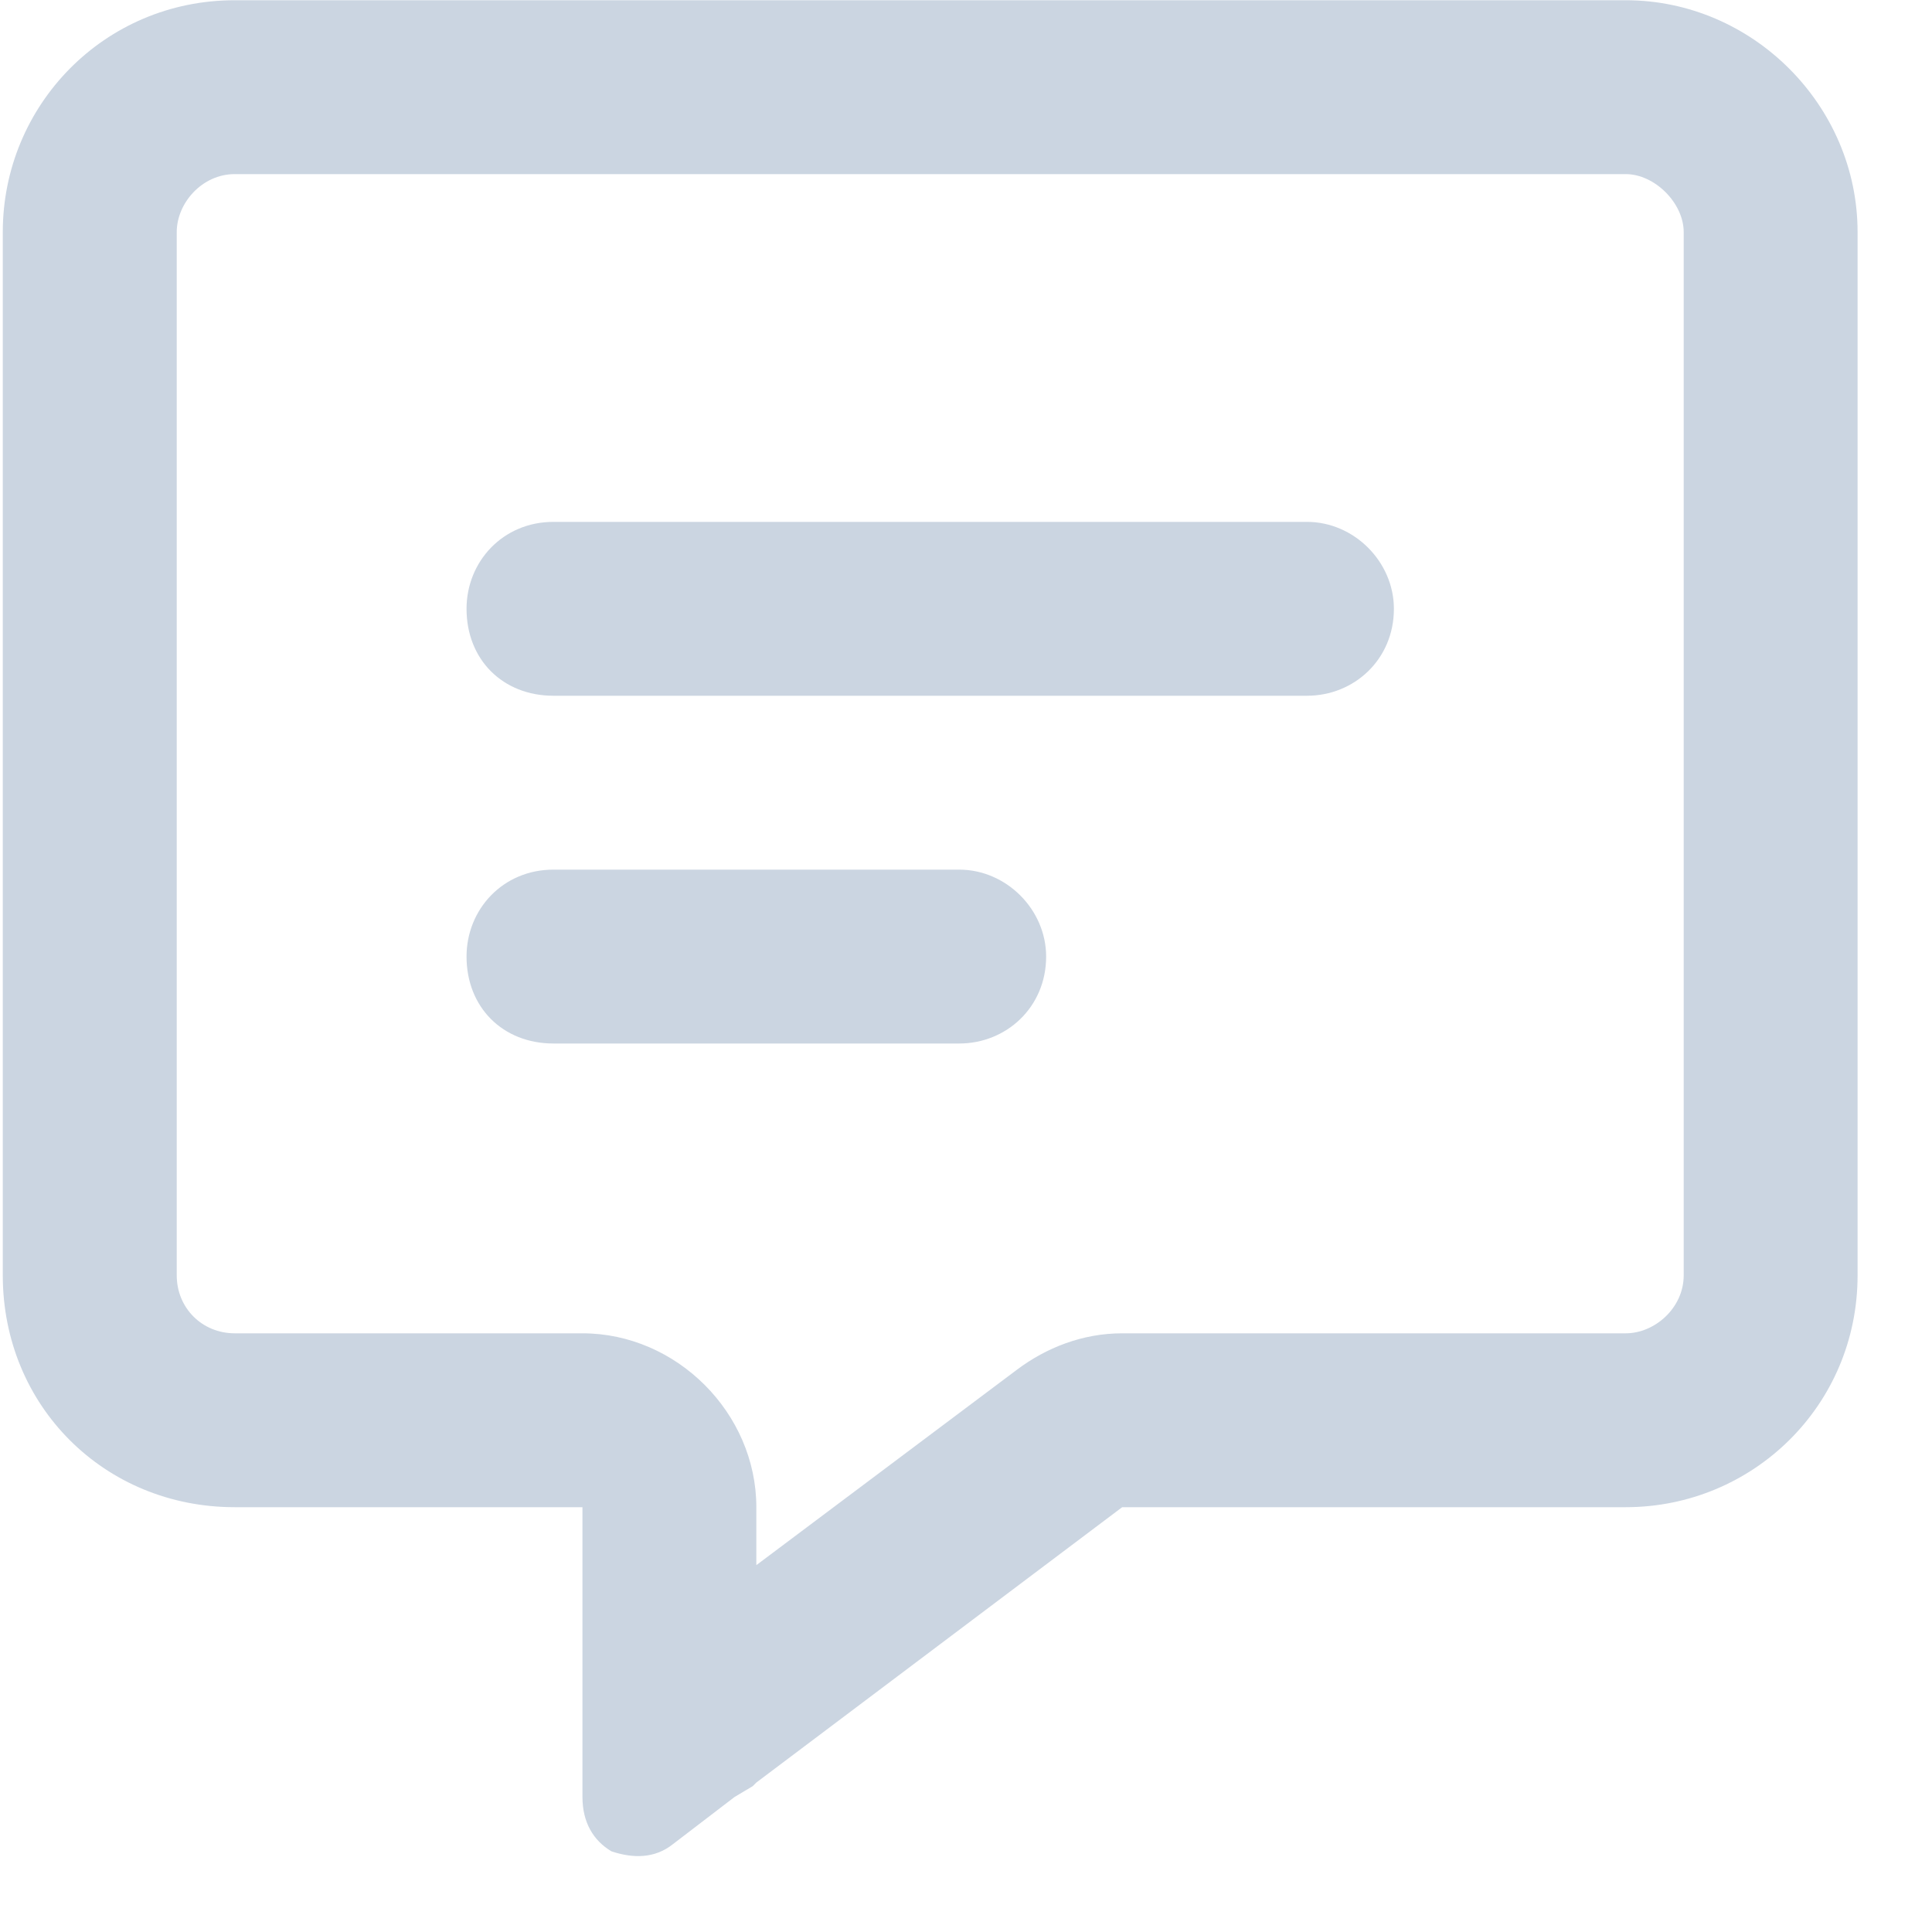 <svg width="25" height="25" viewBox="0 0 25 25" fill="none" xmlns="http://www.w3.org/2000/svg">
<g style="mix-blend-mode:multiply">
<path d="M9.787 19.503V20.253L13.162 17.722C13.537 17.441 14.005 17.253 14.521 17.253H21.037C21.412 17.253 21.787 16.925 21.787 16.503V3.003C21.787 2.628 21.412 2.253 21.037 2.253H3.037C2.615 2.253 2.287 2.628 2.287 3.003V16.503C2.287 16.925 2.615 17.253 3.037 17.253H7.537C8.755 17.253 9.787 18.285 9.787 19.503ZM9.74 23.113L9.505 23.253L8.708 23.863C8.474 24.05 8.193 24.05 7.912 23.956C7.677 23.816 7.537 23.581 7.537 23.253V22.269V21.988V21.941V21.753V19.503H5.287H3.037C1.349 19.503 0.036 18.191 0.036 16.503V3.003C0.036 1.363 1.349 0.003 3.037 0.003H21.037C22.677 0.003 24.037 1.363 24.037 3.003V16.503C24.037 18.191 22.677 19.503 21.037 19.503H14.521L9.787 23.066L9.74 23.113ZM7.162 6.753H16.912C17.521 6.753 18.037 7.269 18.037 7.878C18.037 8.535 17.521 9.003 16.912 9.003H7.162C6.505 9.003 6.037 8.535 6.037 7.878C6.037 7.269 6.505 6.753 7.162 6.753ZM7.162 11.253H12.412C13.021 11.253 13.537 11.769 13.537 12.378C13.537 13.034 13.021 13.503 12.412 13.503H7.162C6.505 13.503 6.037 13.034 6.037 12.378C6.037 11.769 6.505 11.253 7.162 11.253Z" fill="#CBD5E1"/>
</g>
</svg>
